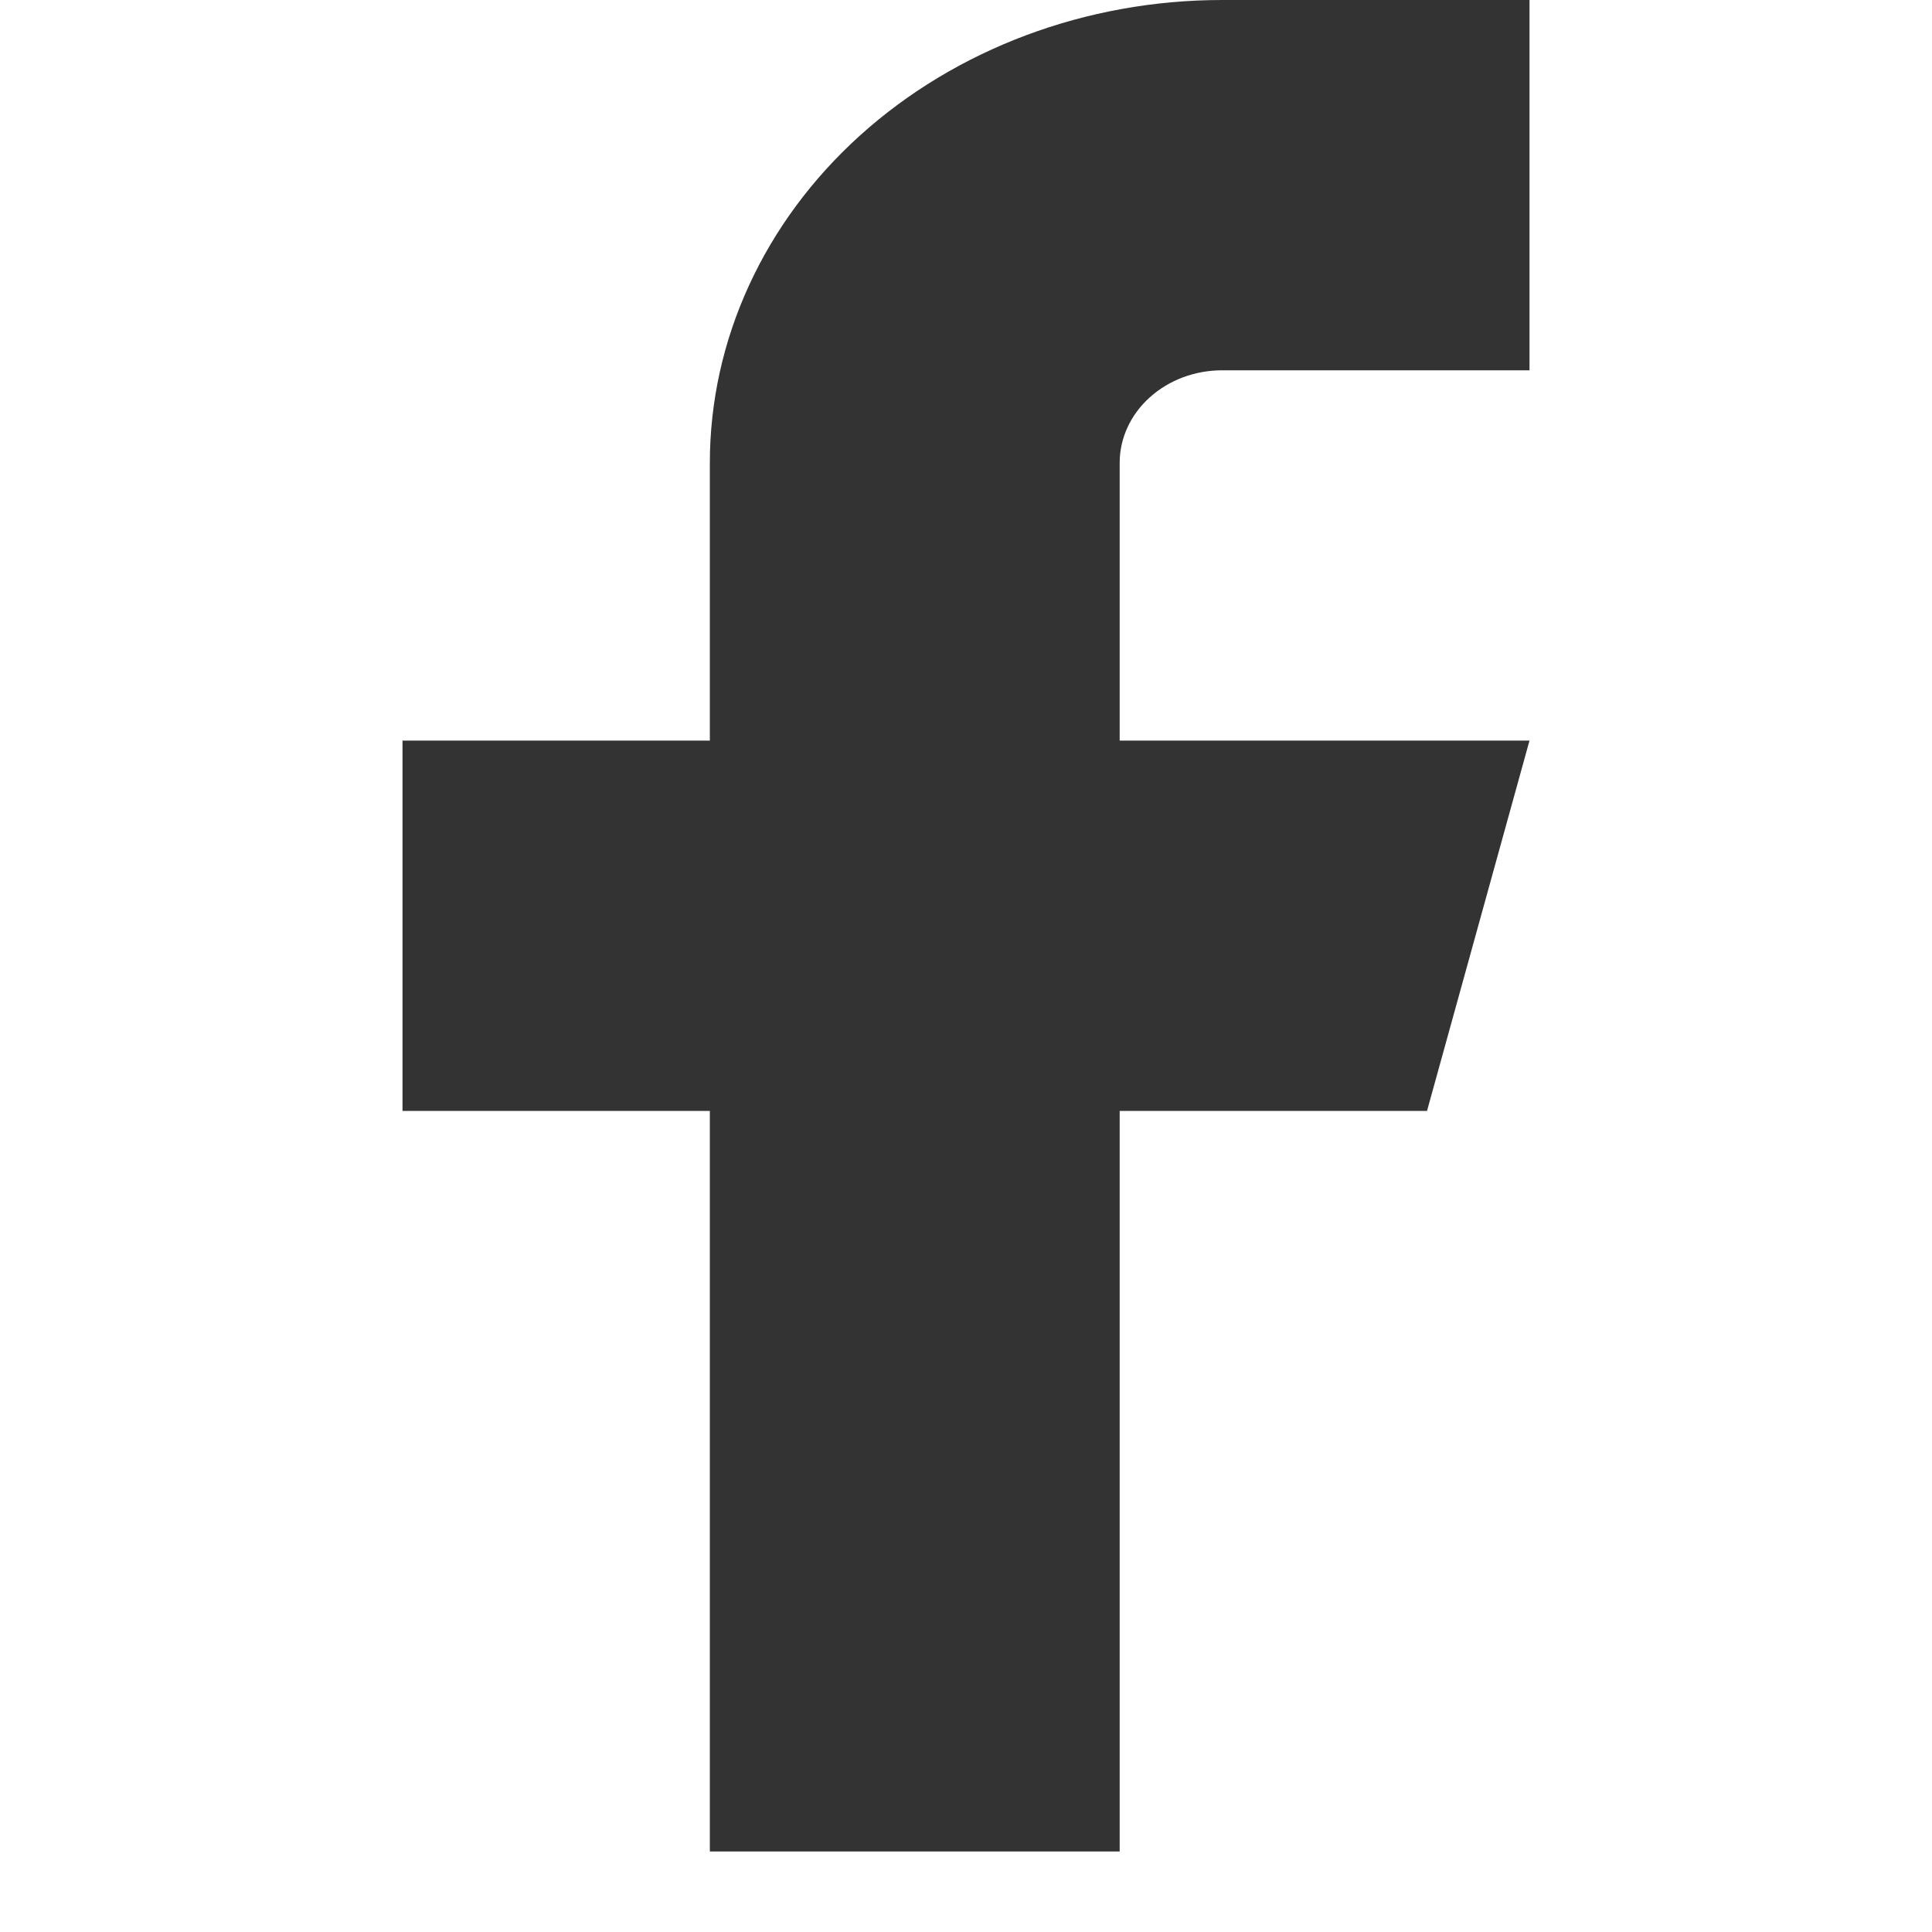 <svg width="24" height="24" viewBox="0 0 24 24" fill="none" xmlns="http://www.w3.org/2000/svg">
<g id="Frame">
<path id="Vector" d="M19 0H15.182C13.494 0 11.876 0.606 10.682 1.684C9.489 2.762 8.818 4.225 8.818 5.75V9.2H5V13.8H8.818V23H13.909V13.8H17.727L19 9.2H13.909V5.75C13.909 5.445 14.043 5.152 14.282 4.937C14.521 4.721 14.844 4.6 15.182 4.6H19V0Z" fill="#333333"/>
</g>
</svg>
